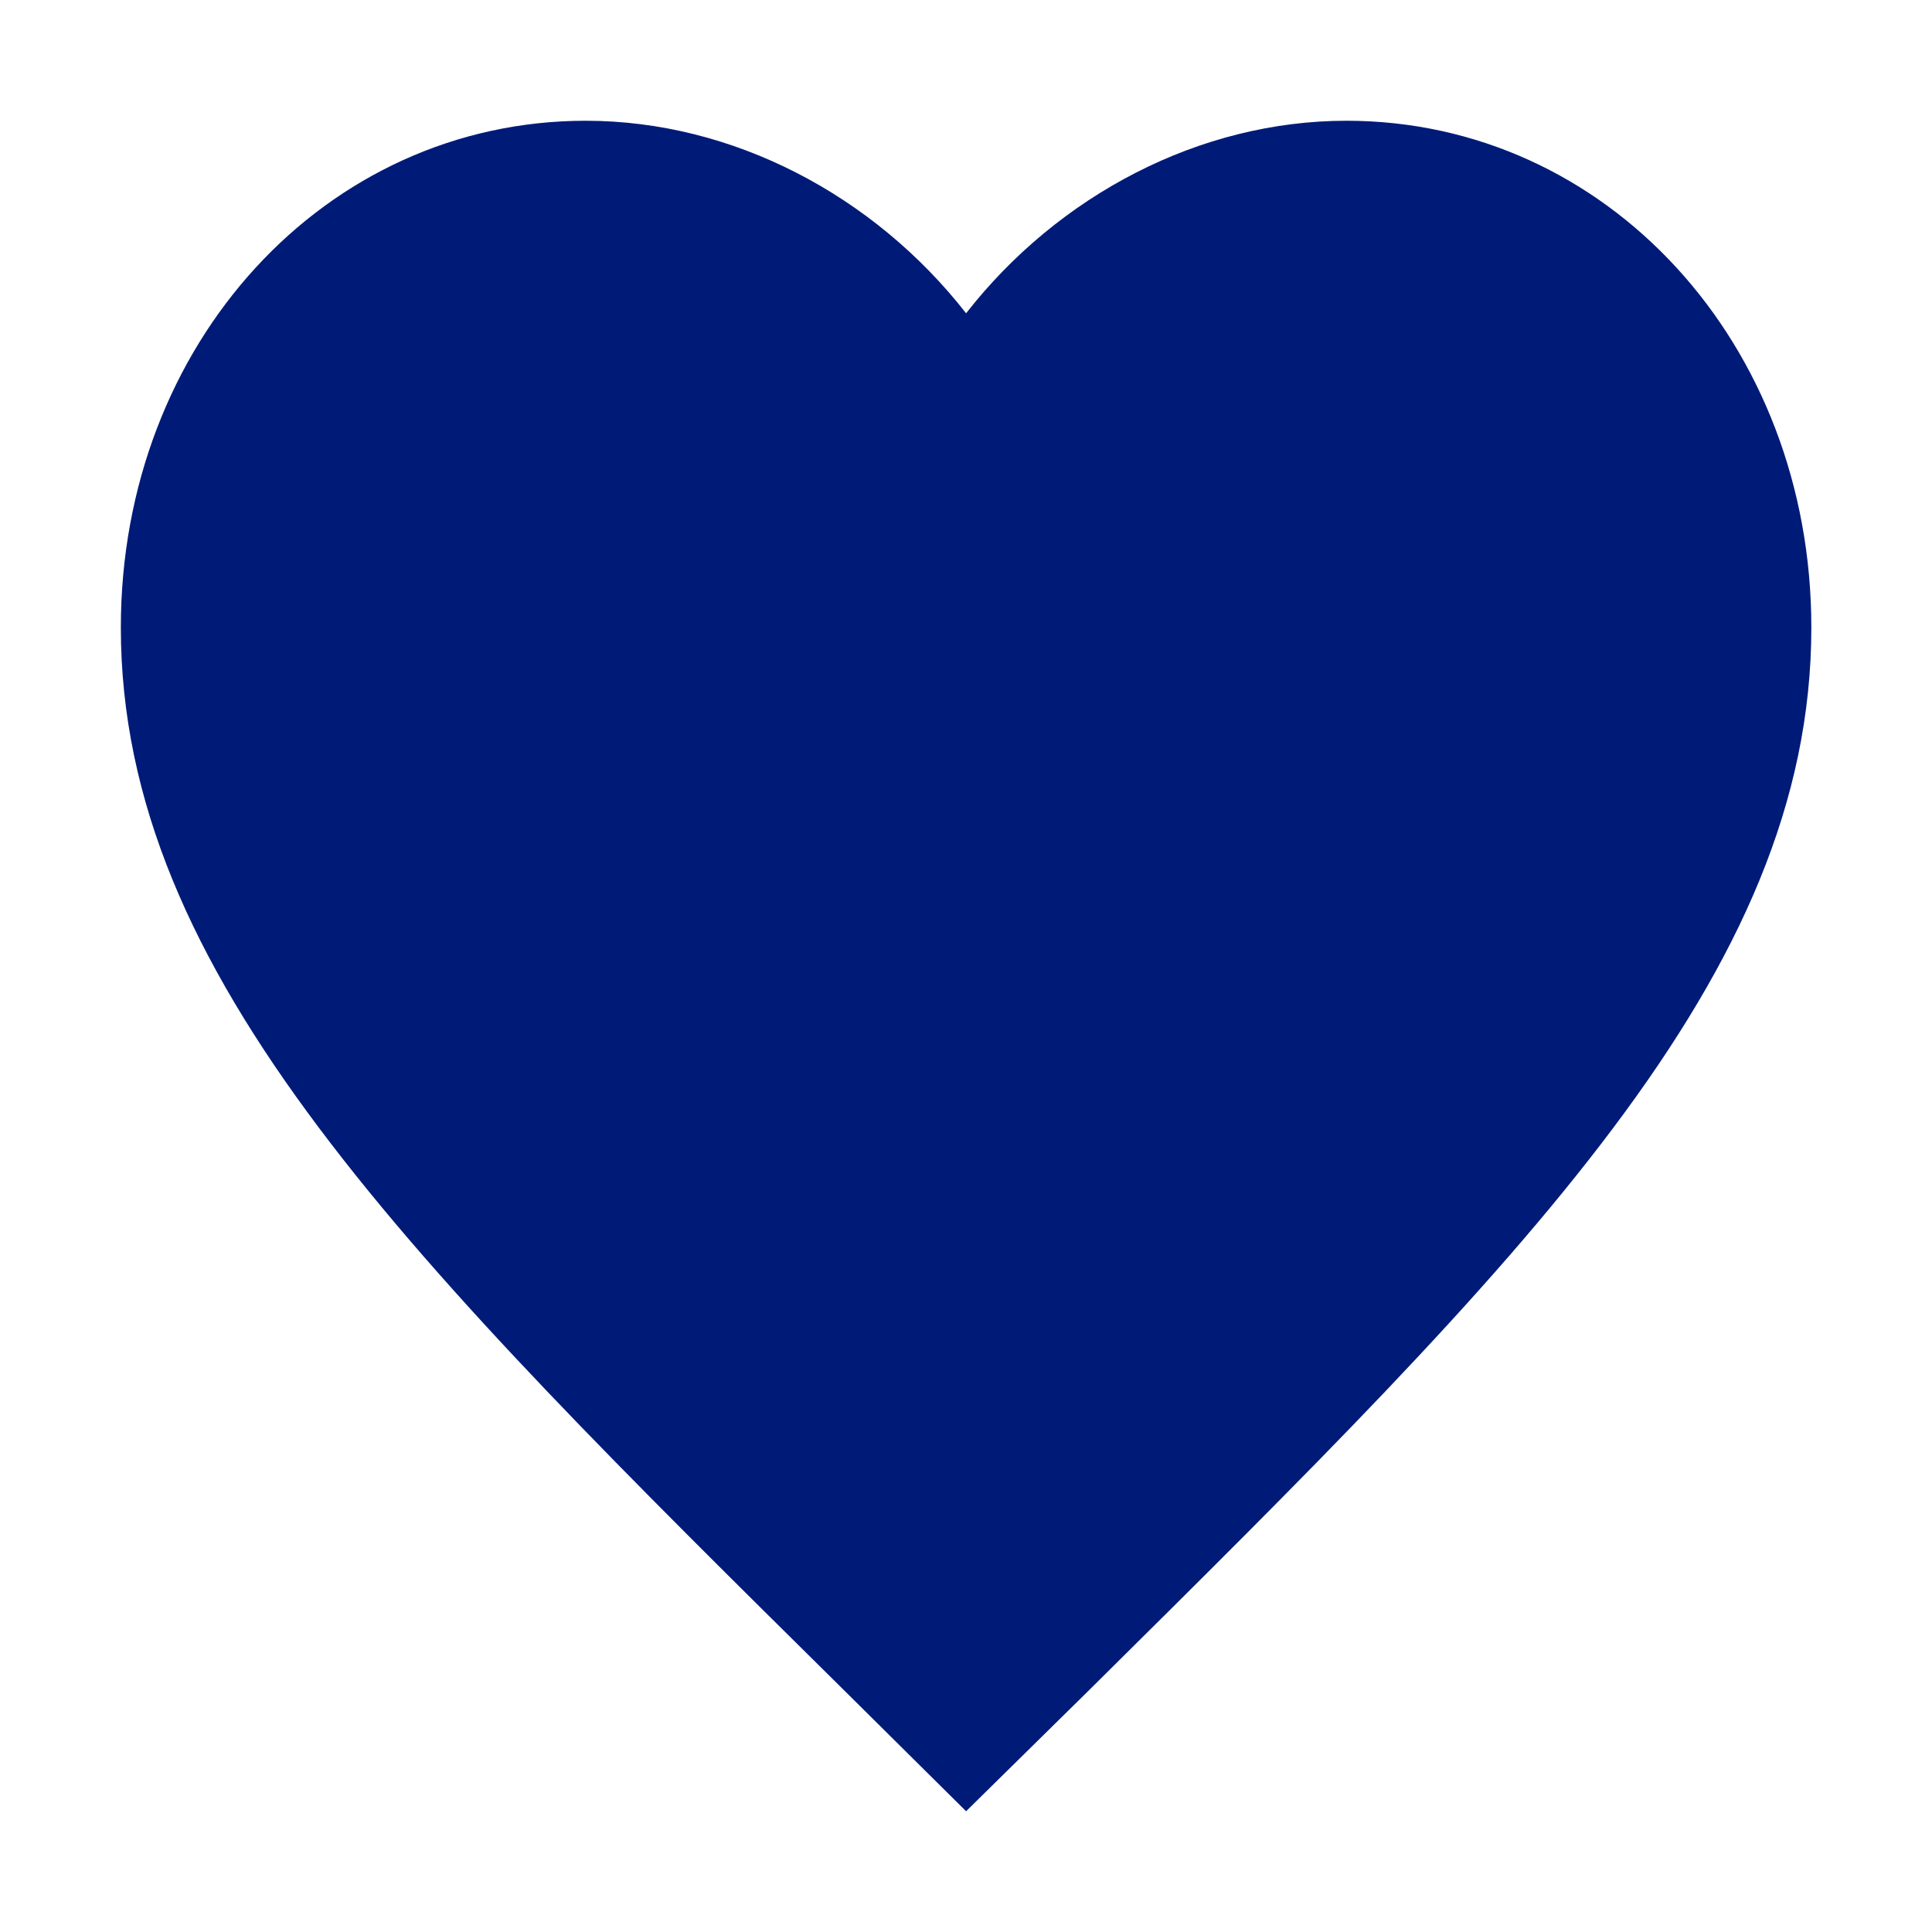 <?xml version="1.0" encoding="utf-8"?>
<!DOCTYPE svg PUBLIC "-//W3C//DTD SVG 1.1//EN" "http://www.w3.org/Graphics/SVG/1.1/DTD/svg11.dtd">
<svg xmlns="http://www.w3.org/2000/svg" xmlns:xlink="http://www.w3.org/1999/xlink" version="1.1" baseProfile="full" width="64" height="64" viewBox="0 0 64.00 64.00" enable-background="new 0 0 64.00 64.00" xml:space="preserve">
	<path fill="#001b77" d="M 32.003,60L 27.942,55.974C 13.522,41.719 4.003,32.322 4.003,20.785C 4.003,11.385 10.778,4 19.403,4C 24.275,4 28.951,6.472 32.003,10.378C 35.054,6.472 39.73,4 44.603,4C 53.227,4 60.003,11.385 60.003,20.785C 60.003,32.322 50.482,41.719 36.063,56.003L 32.003,60 Z "/>
</svg>
